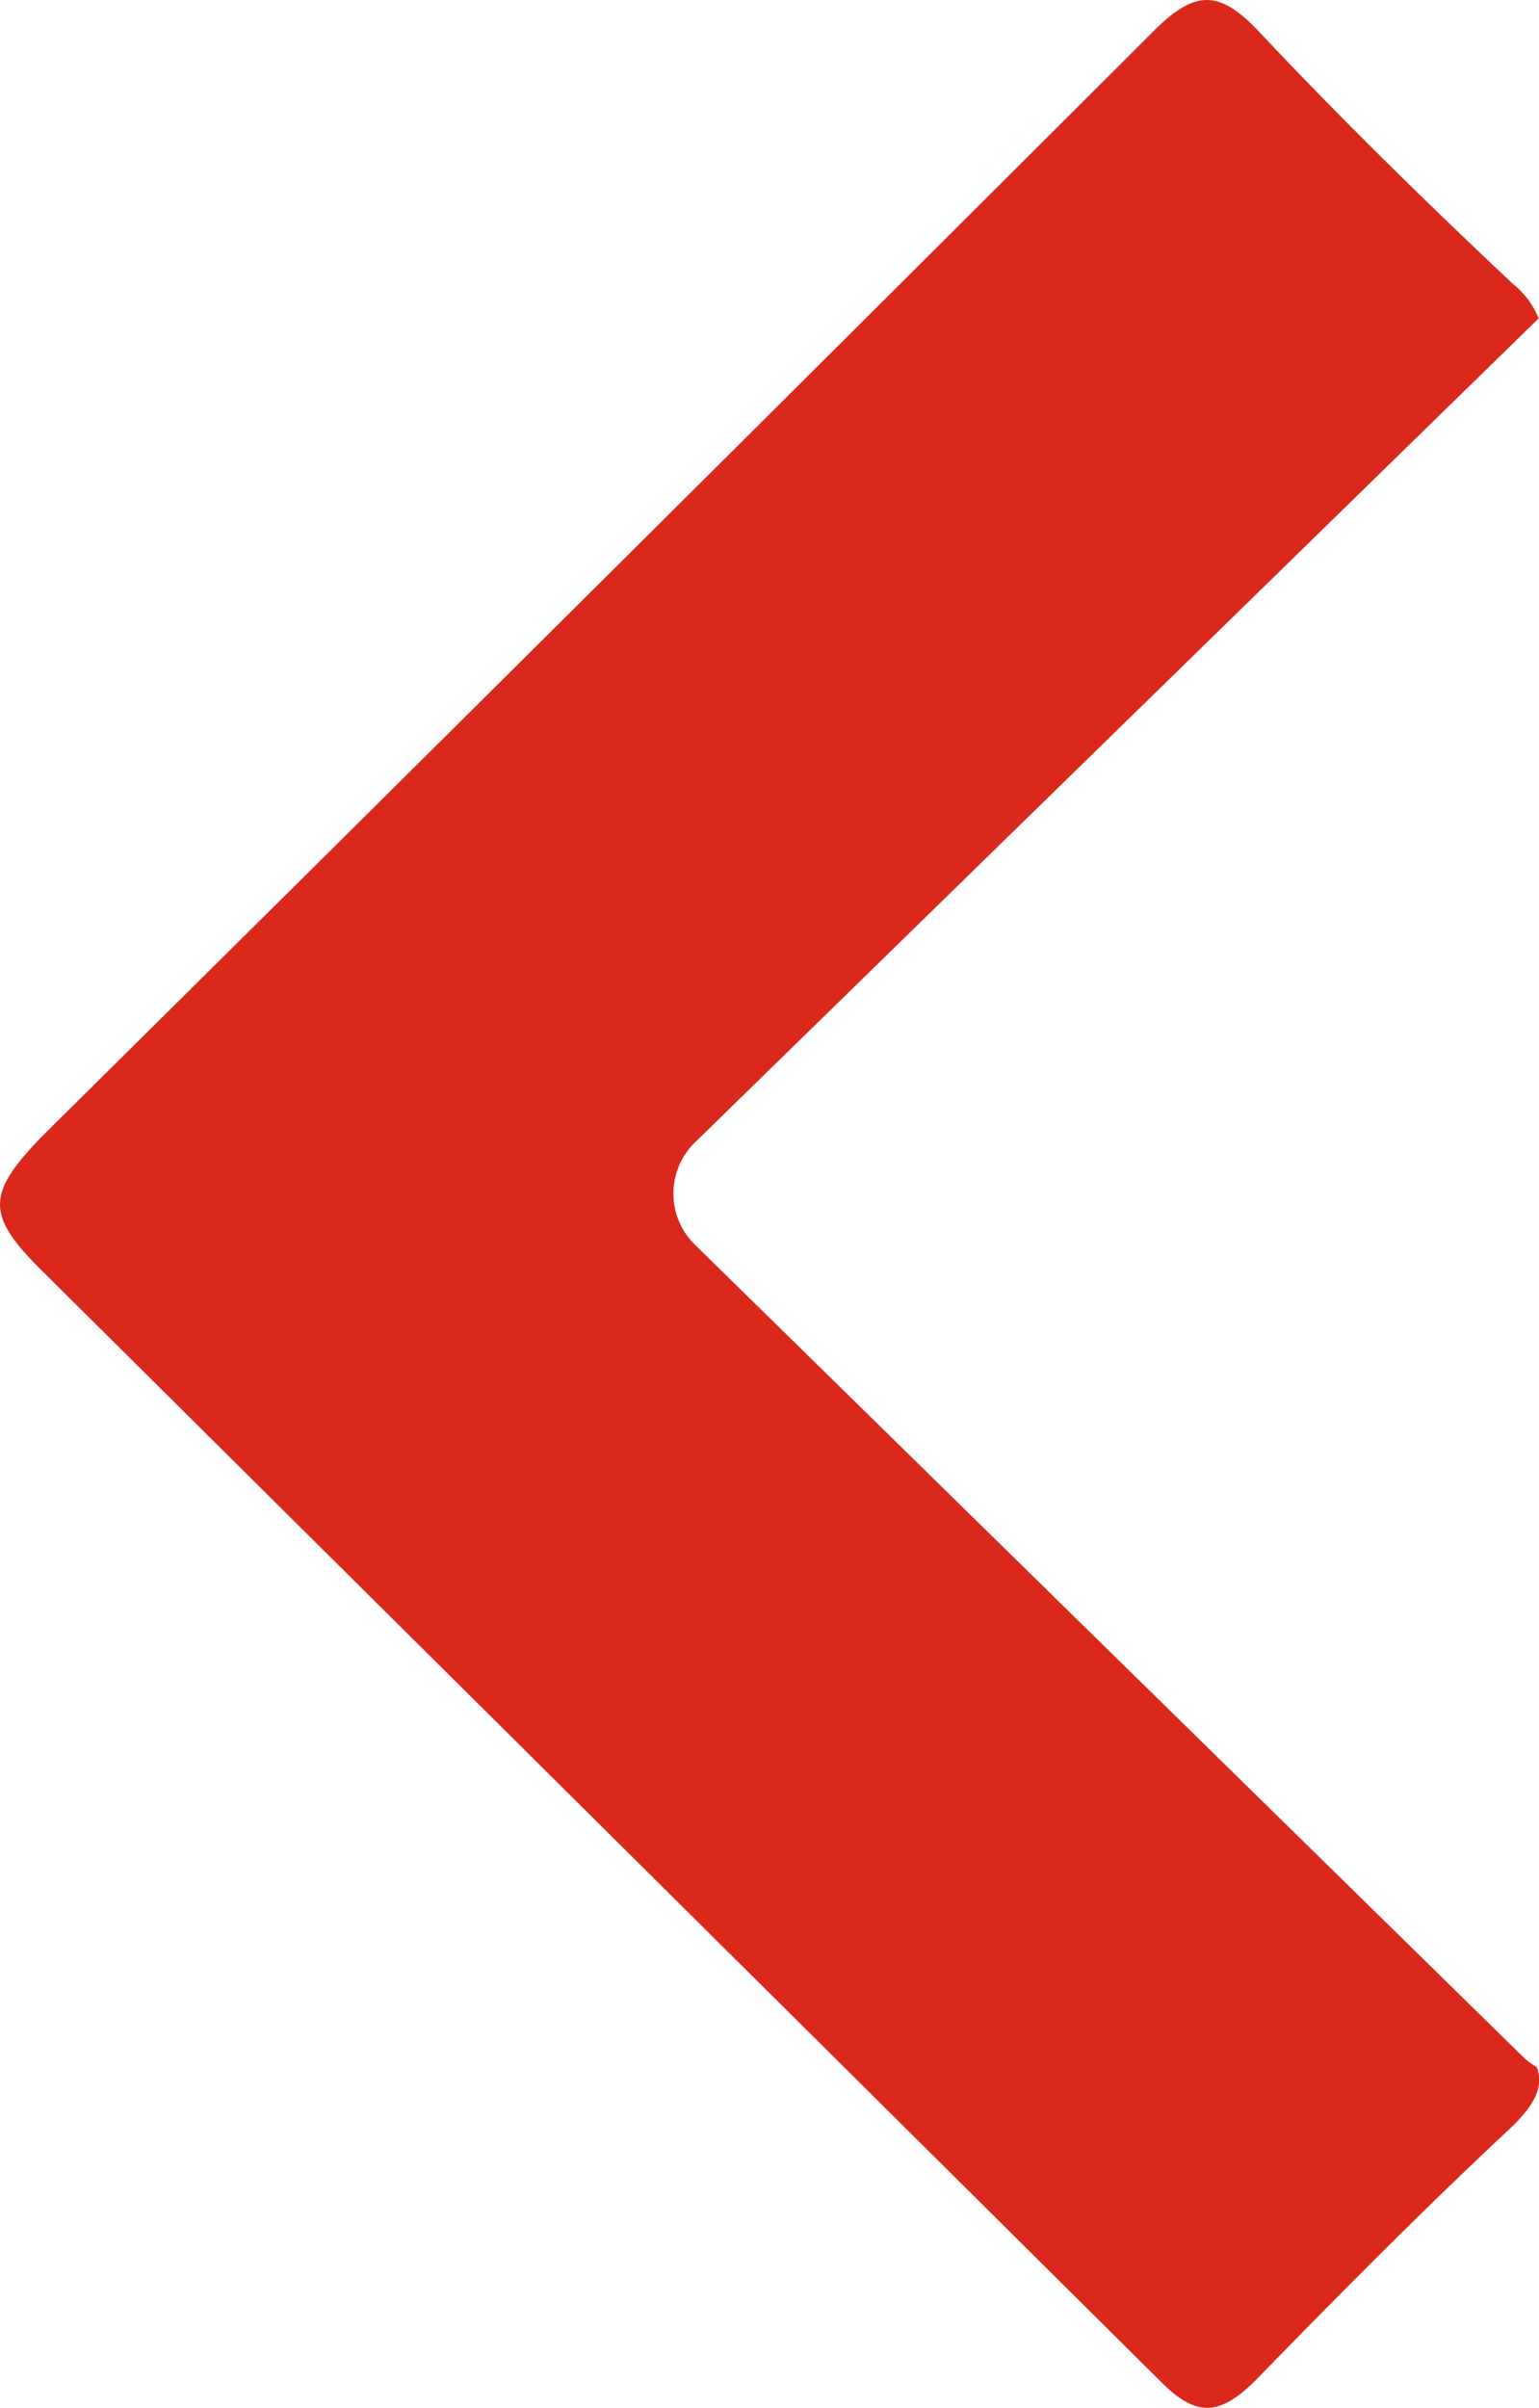 <svg xmlns="http://www.w3.org/2000/svg" width="8.622" height="13.485" viewBox="0 0 8.622 13.485">
  <path id="Path_2" data-name="Path 2" d="M7.165,14.231.887,8c-.315-.312-.308-.431.007-.755Q4.015,4.157,7.121,1.056c.236-.235.371-.221.589.01.457.486.935.954,1.42,1.41a.472.472,0,0,1,.144.193l0,0L4.547,7.284a.4.4,0,0,0,0,.572L9.182,12.4a.4.4,0,0,0,.082.062c.041.115-.016.218-.158.351-.487.455-.957.93-1.422,1.407C7.5,14.4,7.368,14.434,7.165,14.231Z" transform="translate(-0.654 -0.886)" fill="#da291c" fill-rule="evenodd"/>
</svg>
